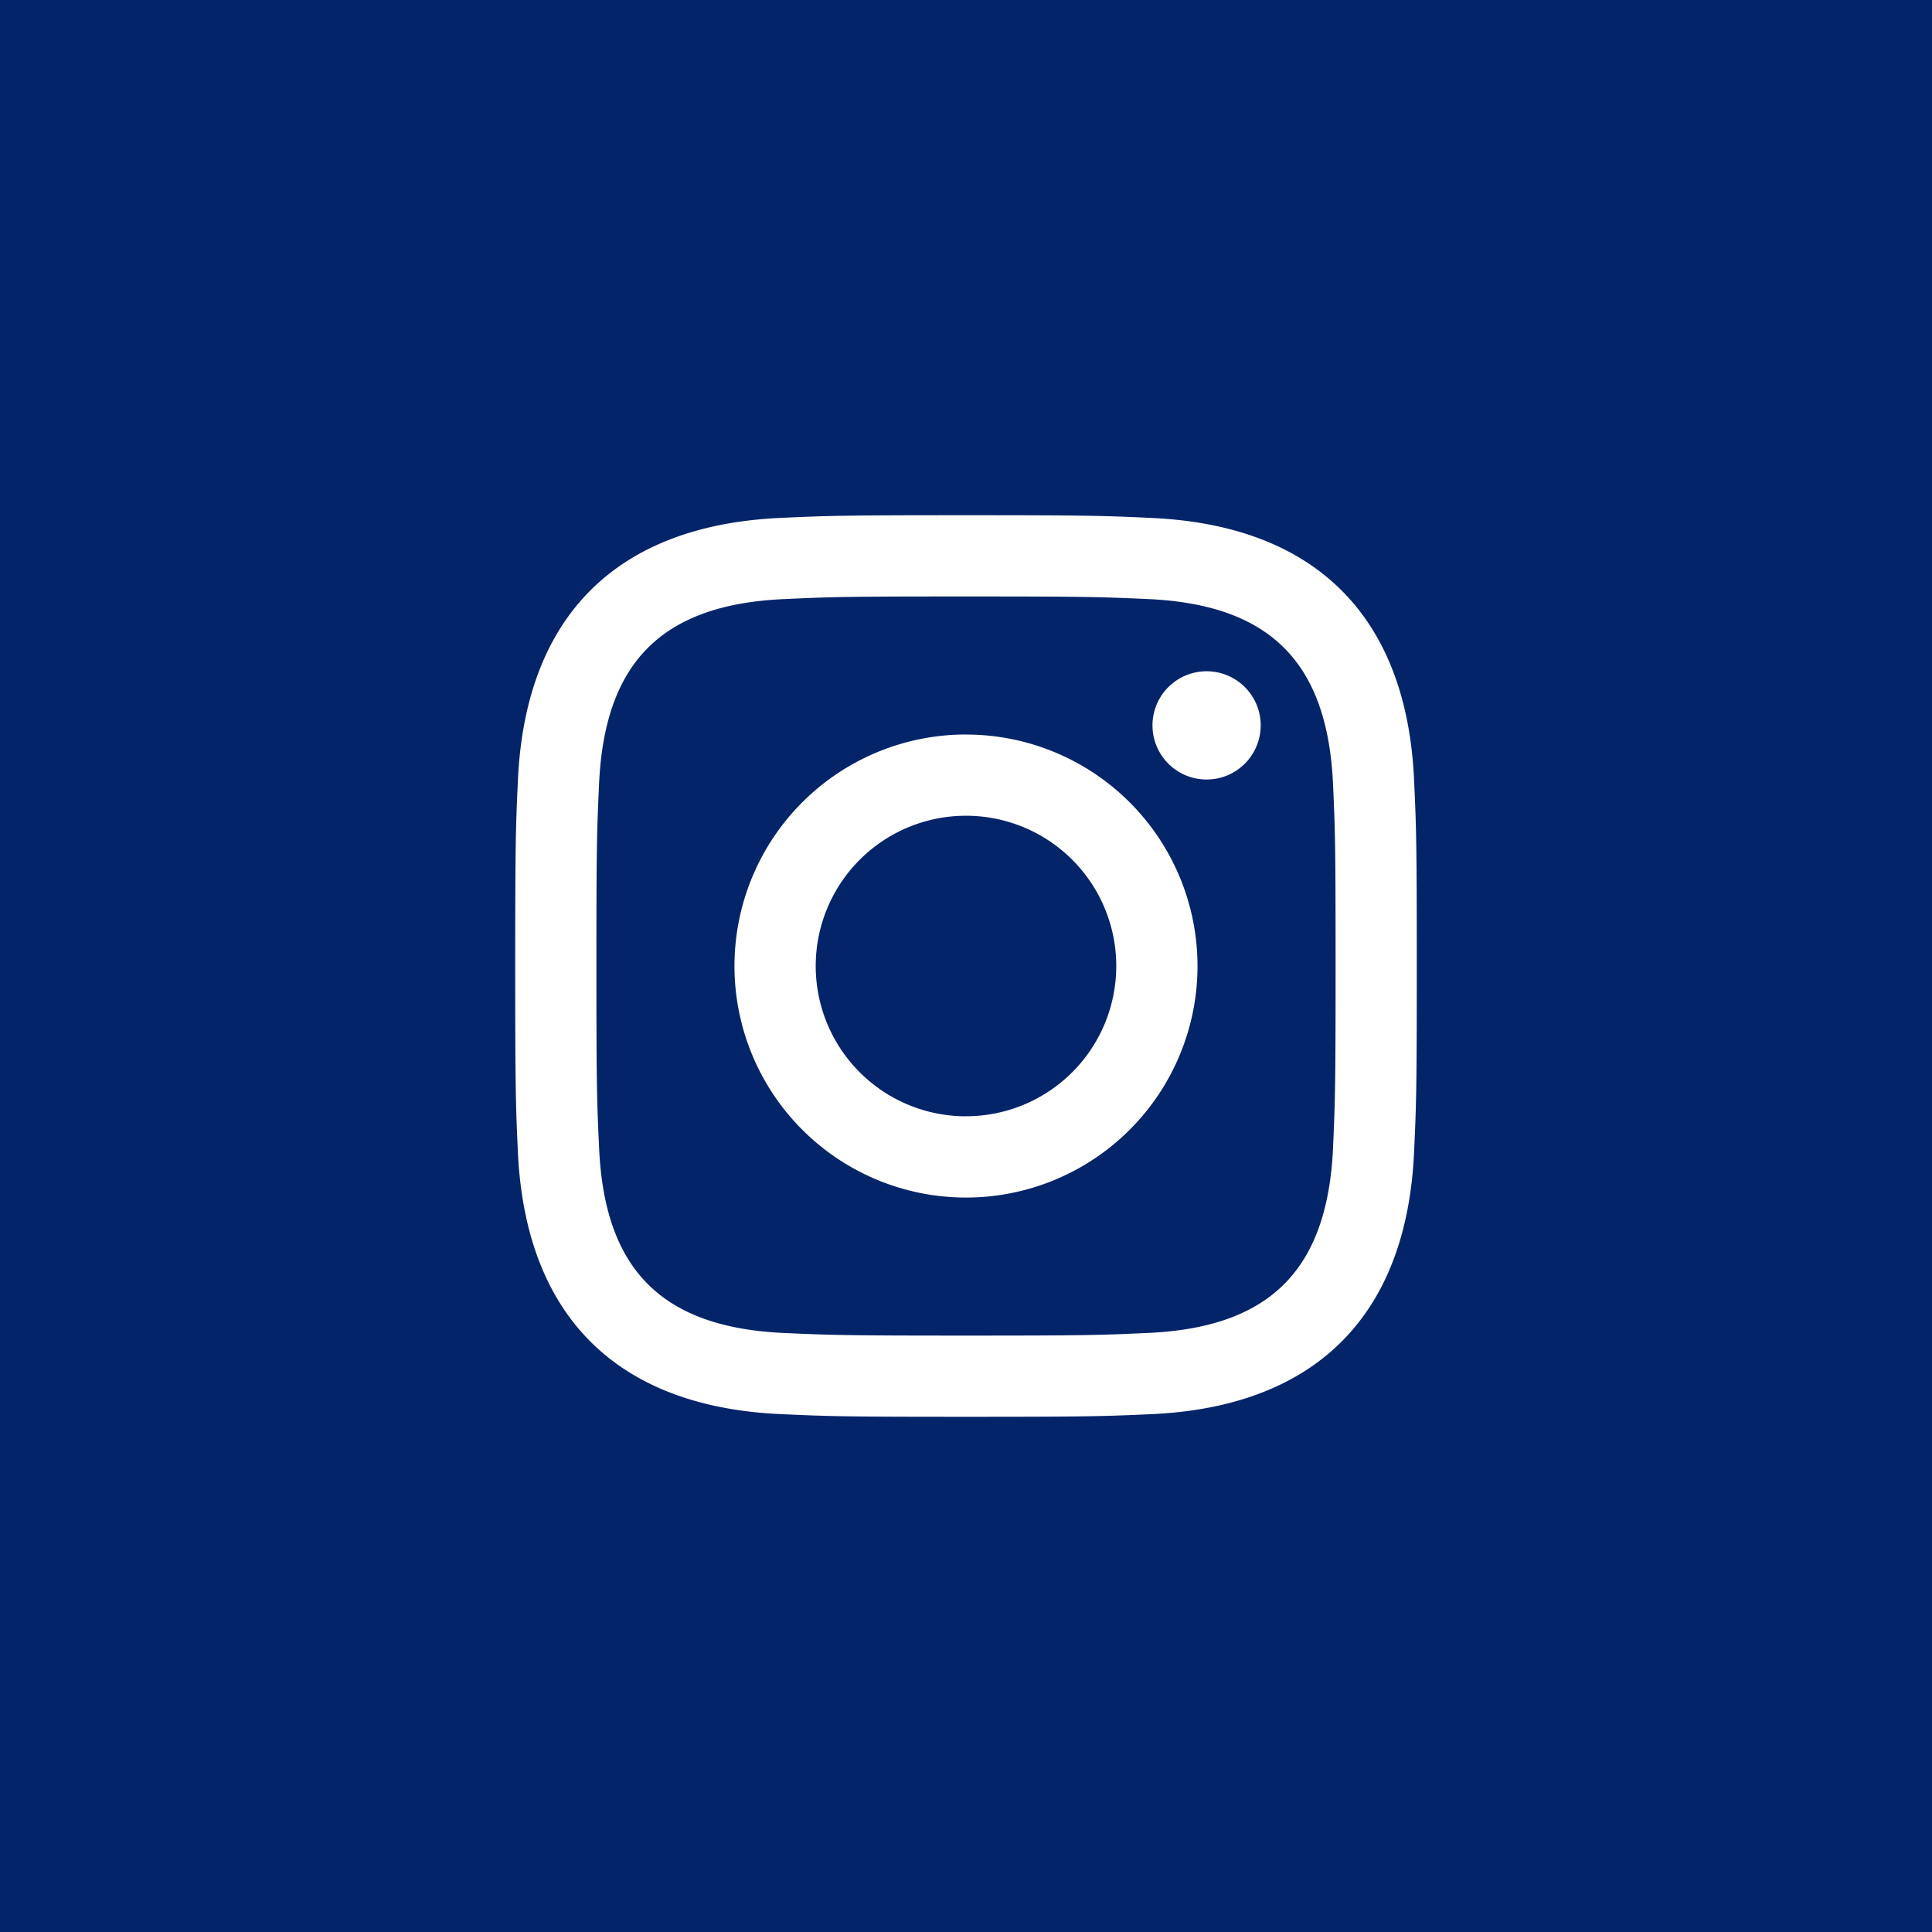 <svg width="40" height="40" fill="none" xmlns="http://www.w3.org/2000/svg"><path fill-rule="evenodd" clip-rule="evenodd" d="M40 40V0H0v40h40zM20 23.111a3.111 3.111 0 100-6.222 3.111 3.111 0 000 6.223zm7.599-6.882c.044.984.053 1.279.053 3.77 0 2.493-.01 2.788-.053 3.773-.117 2.508-1.294 3.71-3.826 3.825-.985.045-1.28.055-3.773.055-2.492 0-2.788-.01-3.77-.054-2.537-.115-3.712-1.32-3.826-3.825-.046-.986-.056-1.281-.056-3.773s.01-2.787.055-3.77c.115-2.511 1.293-3.712 3.825-3.826.985-.046 1.28-.055 3.772-.055s2.788.01 3.772.054c2.53.115 3.71 1.316 3.827 3.826zM20 15.208a4.793 4.793 0 110 9.586 4.793 4.793 0 010-9.587zm6.102-.19a1.12 1.12 0 10-2.241.001 1.12 1.12 0 002.24 0zm3.175 1.134c.046.996.056 1.314.056 3.848 0 2.535-.01 2.853-.056 3.848-.152 3.394-2.043 5.274-5.428 5.43-.997.045-1.314.055-3.849.055s-2.851-.01-3.848-.056c-3.392-.155-5.273-2.039-5.43-5.43-.045-.994-.055-1.312-.055-3.847 0-2.534.01-2.852.056-3.849.156-3.392 2.039-5.273 5.43-5.428.996-.046 1.312-.056 3.847-.056s2.852.01 3.849.057c3.392.155 5.276 2.043 5.428 5.428z" fill="#04246A"/></svg>